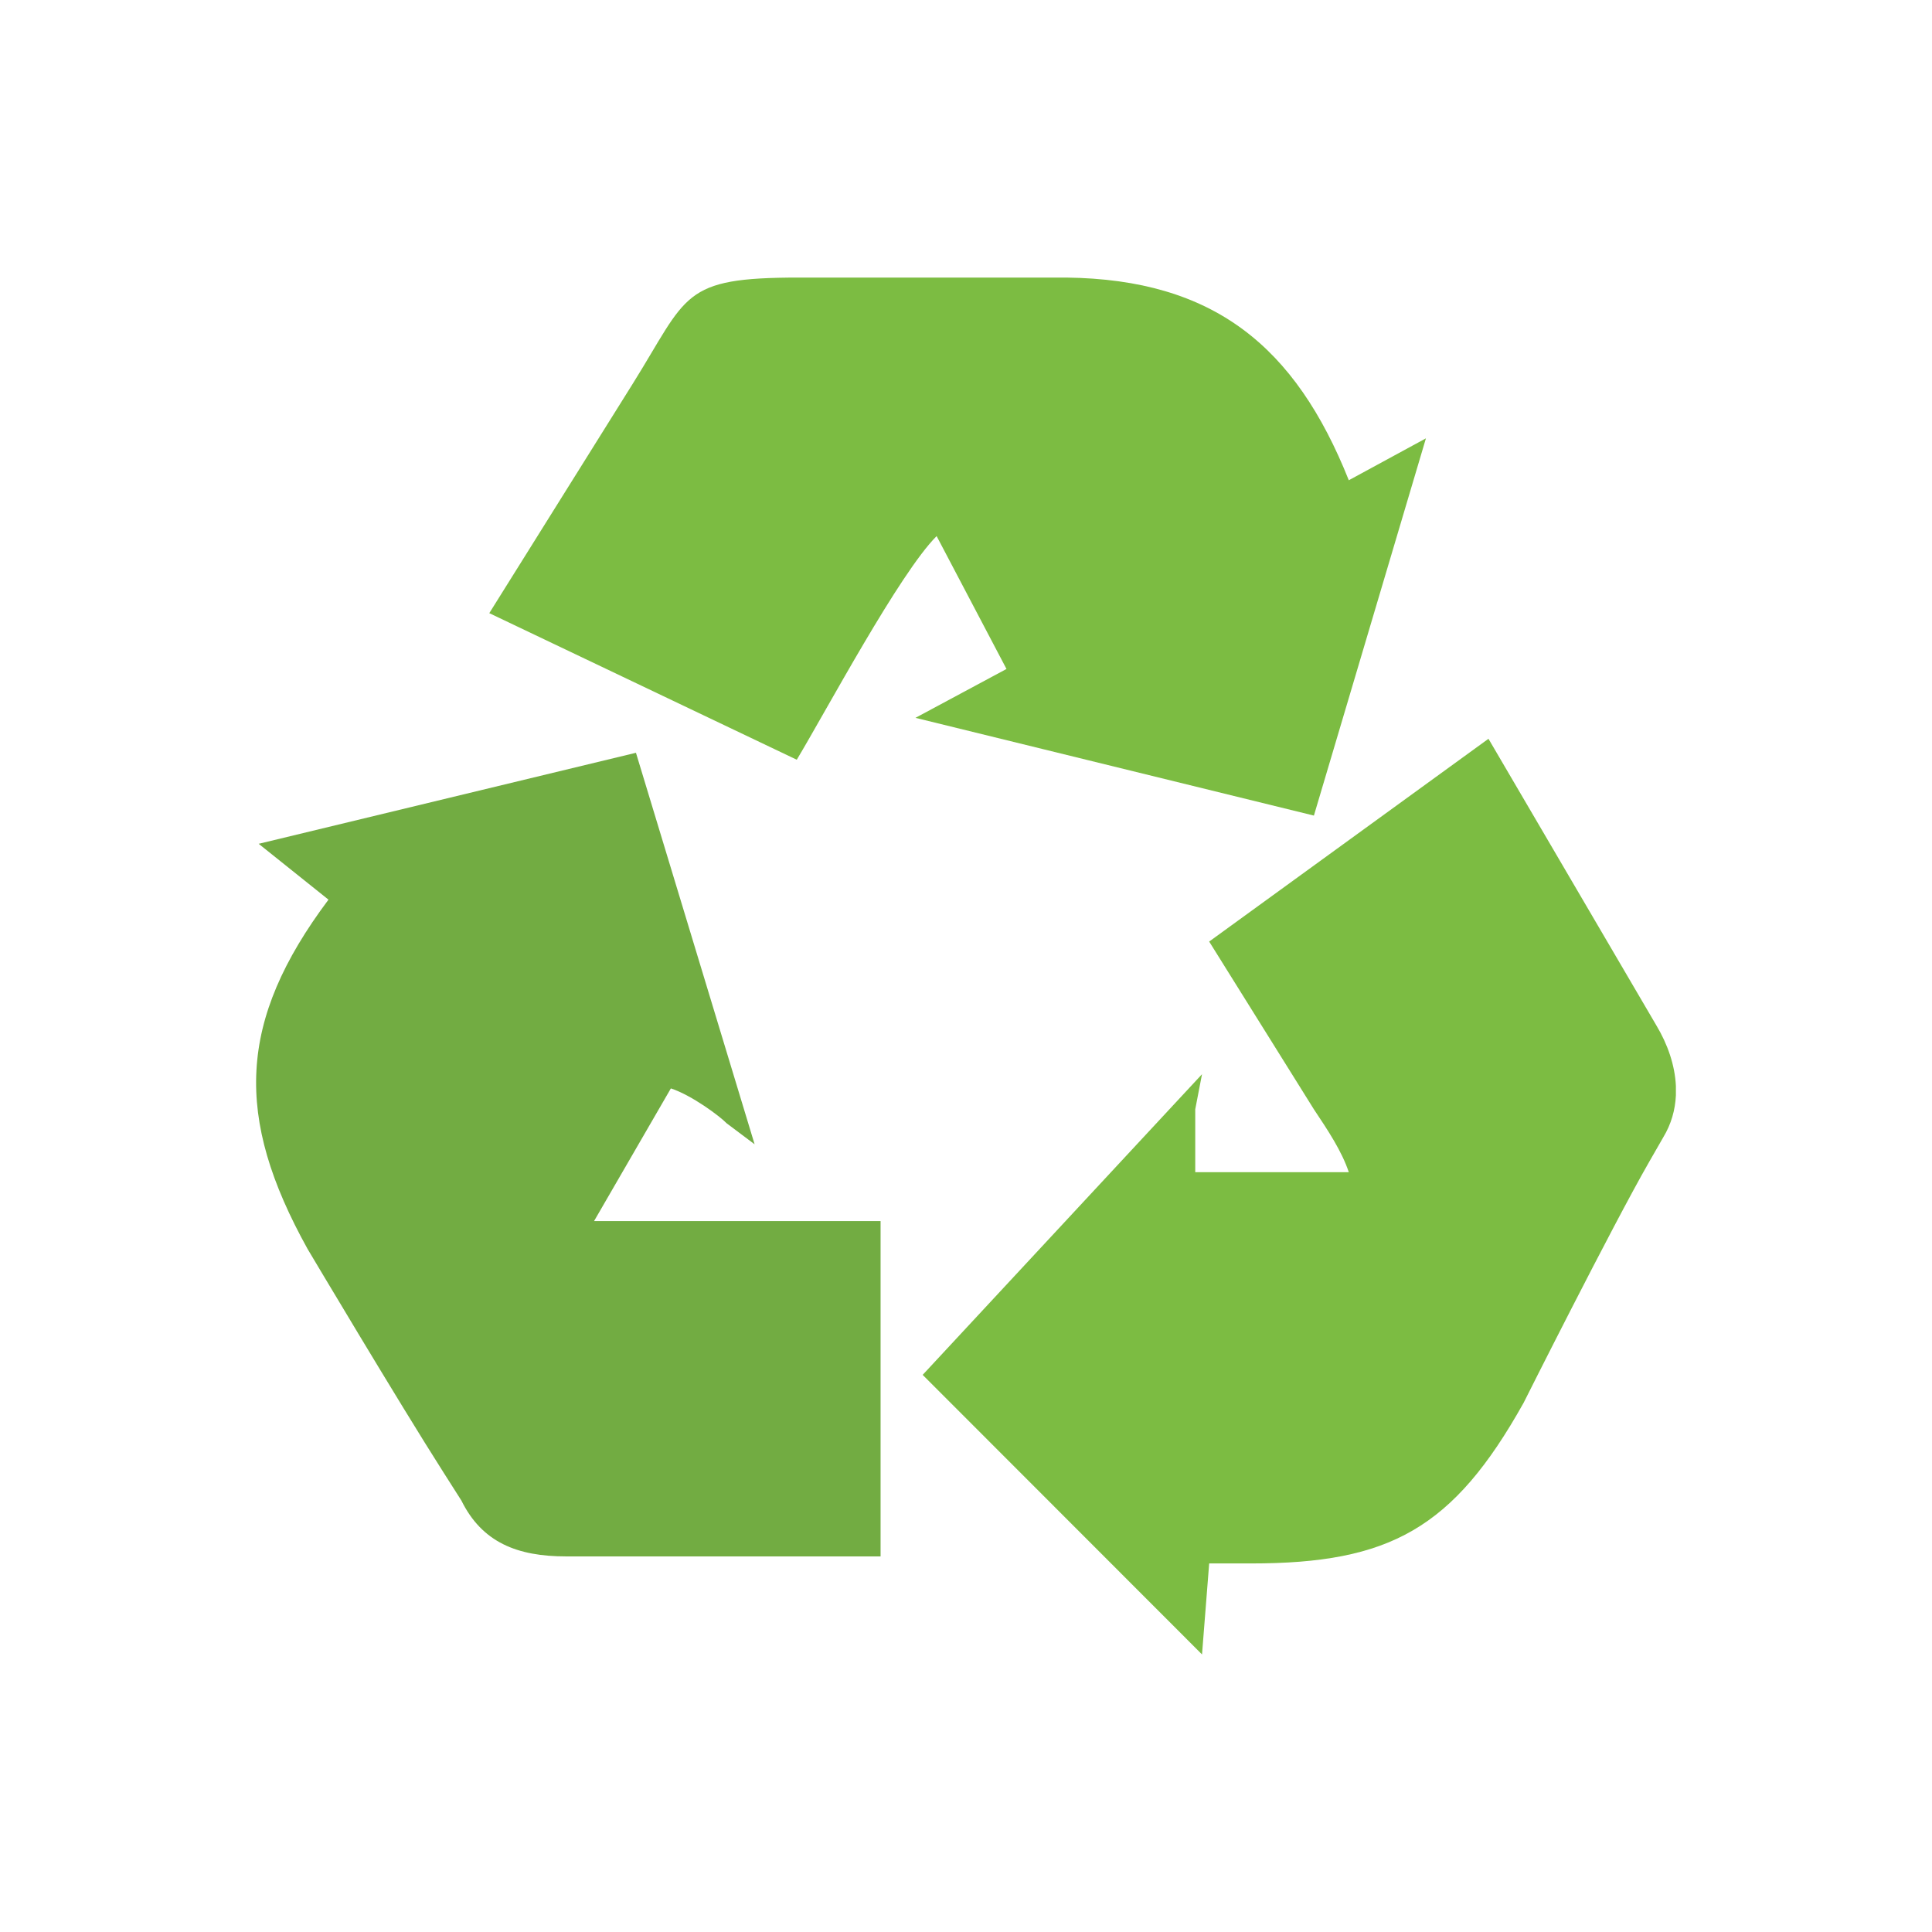 <?xml version="1.0" ?><!DOCTYPE svg  PUBLIC '-//W3C//DTD SVG 1.1//EN'  'http://www.w3.org/Graphics/SVG/1.1/DTD/svg11.dtd'><svg height="512px" style="enable-background:new 0 0 512 512;" version="1.1" viewBox="0 0 512 512" width="512px" xml:space="preserve" xmlns="http://www.w3.org/2000/svg" xmlns:xlink="http://www.w3.org/1999/xlink"><g id="Ecology_x2C__recycle_x2C__recycling_x2C_waste"><g><path d="M129.666,162.493l81.486,38.845    c7.965-13.277,27.223-49.403,37.061-59.269l18.518,35.215l-24.123,12.951l105.59,25.903l29.688-99.973l-20.44,11.103    c-14.165-35.52-35.801-53.23-74.847-53.71h-70.901c-31.289,0-29.283,4.58-44.11,28.292L129.666,162.493z" style="fill-rule:evenodd;clip-rule:evenodd;fill:#7CBC42;"/><path d="M348.197,293.98c3.704,5.554,7.398,11.096,9.247,16.66    h-40.693v-16.66l1.796-9.307l-74.029,79.682l74.029,74.086l1.898-24.113h11.106c36.697,0,53.555-9.166,72.226-42.573    c0,0,23.329-46.521,33.242-63.8l3.769-6.566c2.116-3.496,3.155-7.248,3.342-11.085v-2.528c-0.266-5.521-2.195-11.064-5.187-16.053    l-44.482-75.939l-74.016,53.737L348.197,293.98z" style="fill-rule:evenodd;clip-rule:evenodd;fill:#7CBC42;"/><path d="M168.534,199.494l-99.98,24.123l18.495,14.801    c-24.08,32.164-24.977,57.575-5.541,92.563c0,0,24.156,40.635,36.049,59.268l4.714,7.41c5.484,11.105,14.806,14.805,27.756,14.805    h83.333v-88.868h-75.928l20.355-35.159c5.604,1.846,13.01,7.398,14.79,9.254l7.398,5.553L168.534,199.494z" style="fill-rule:evenodd;clip-rule:evenodd;fill:#72AC42;"/></g></g><g id="Layer_1"/></svg>